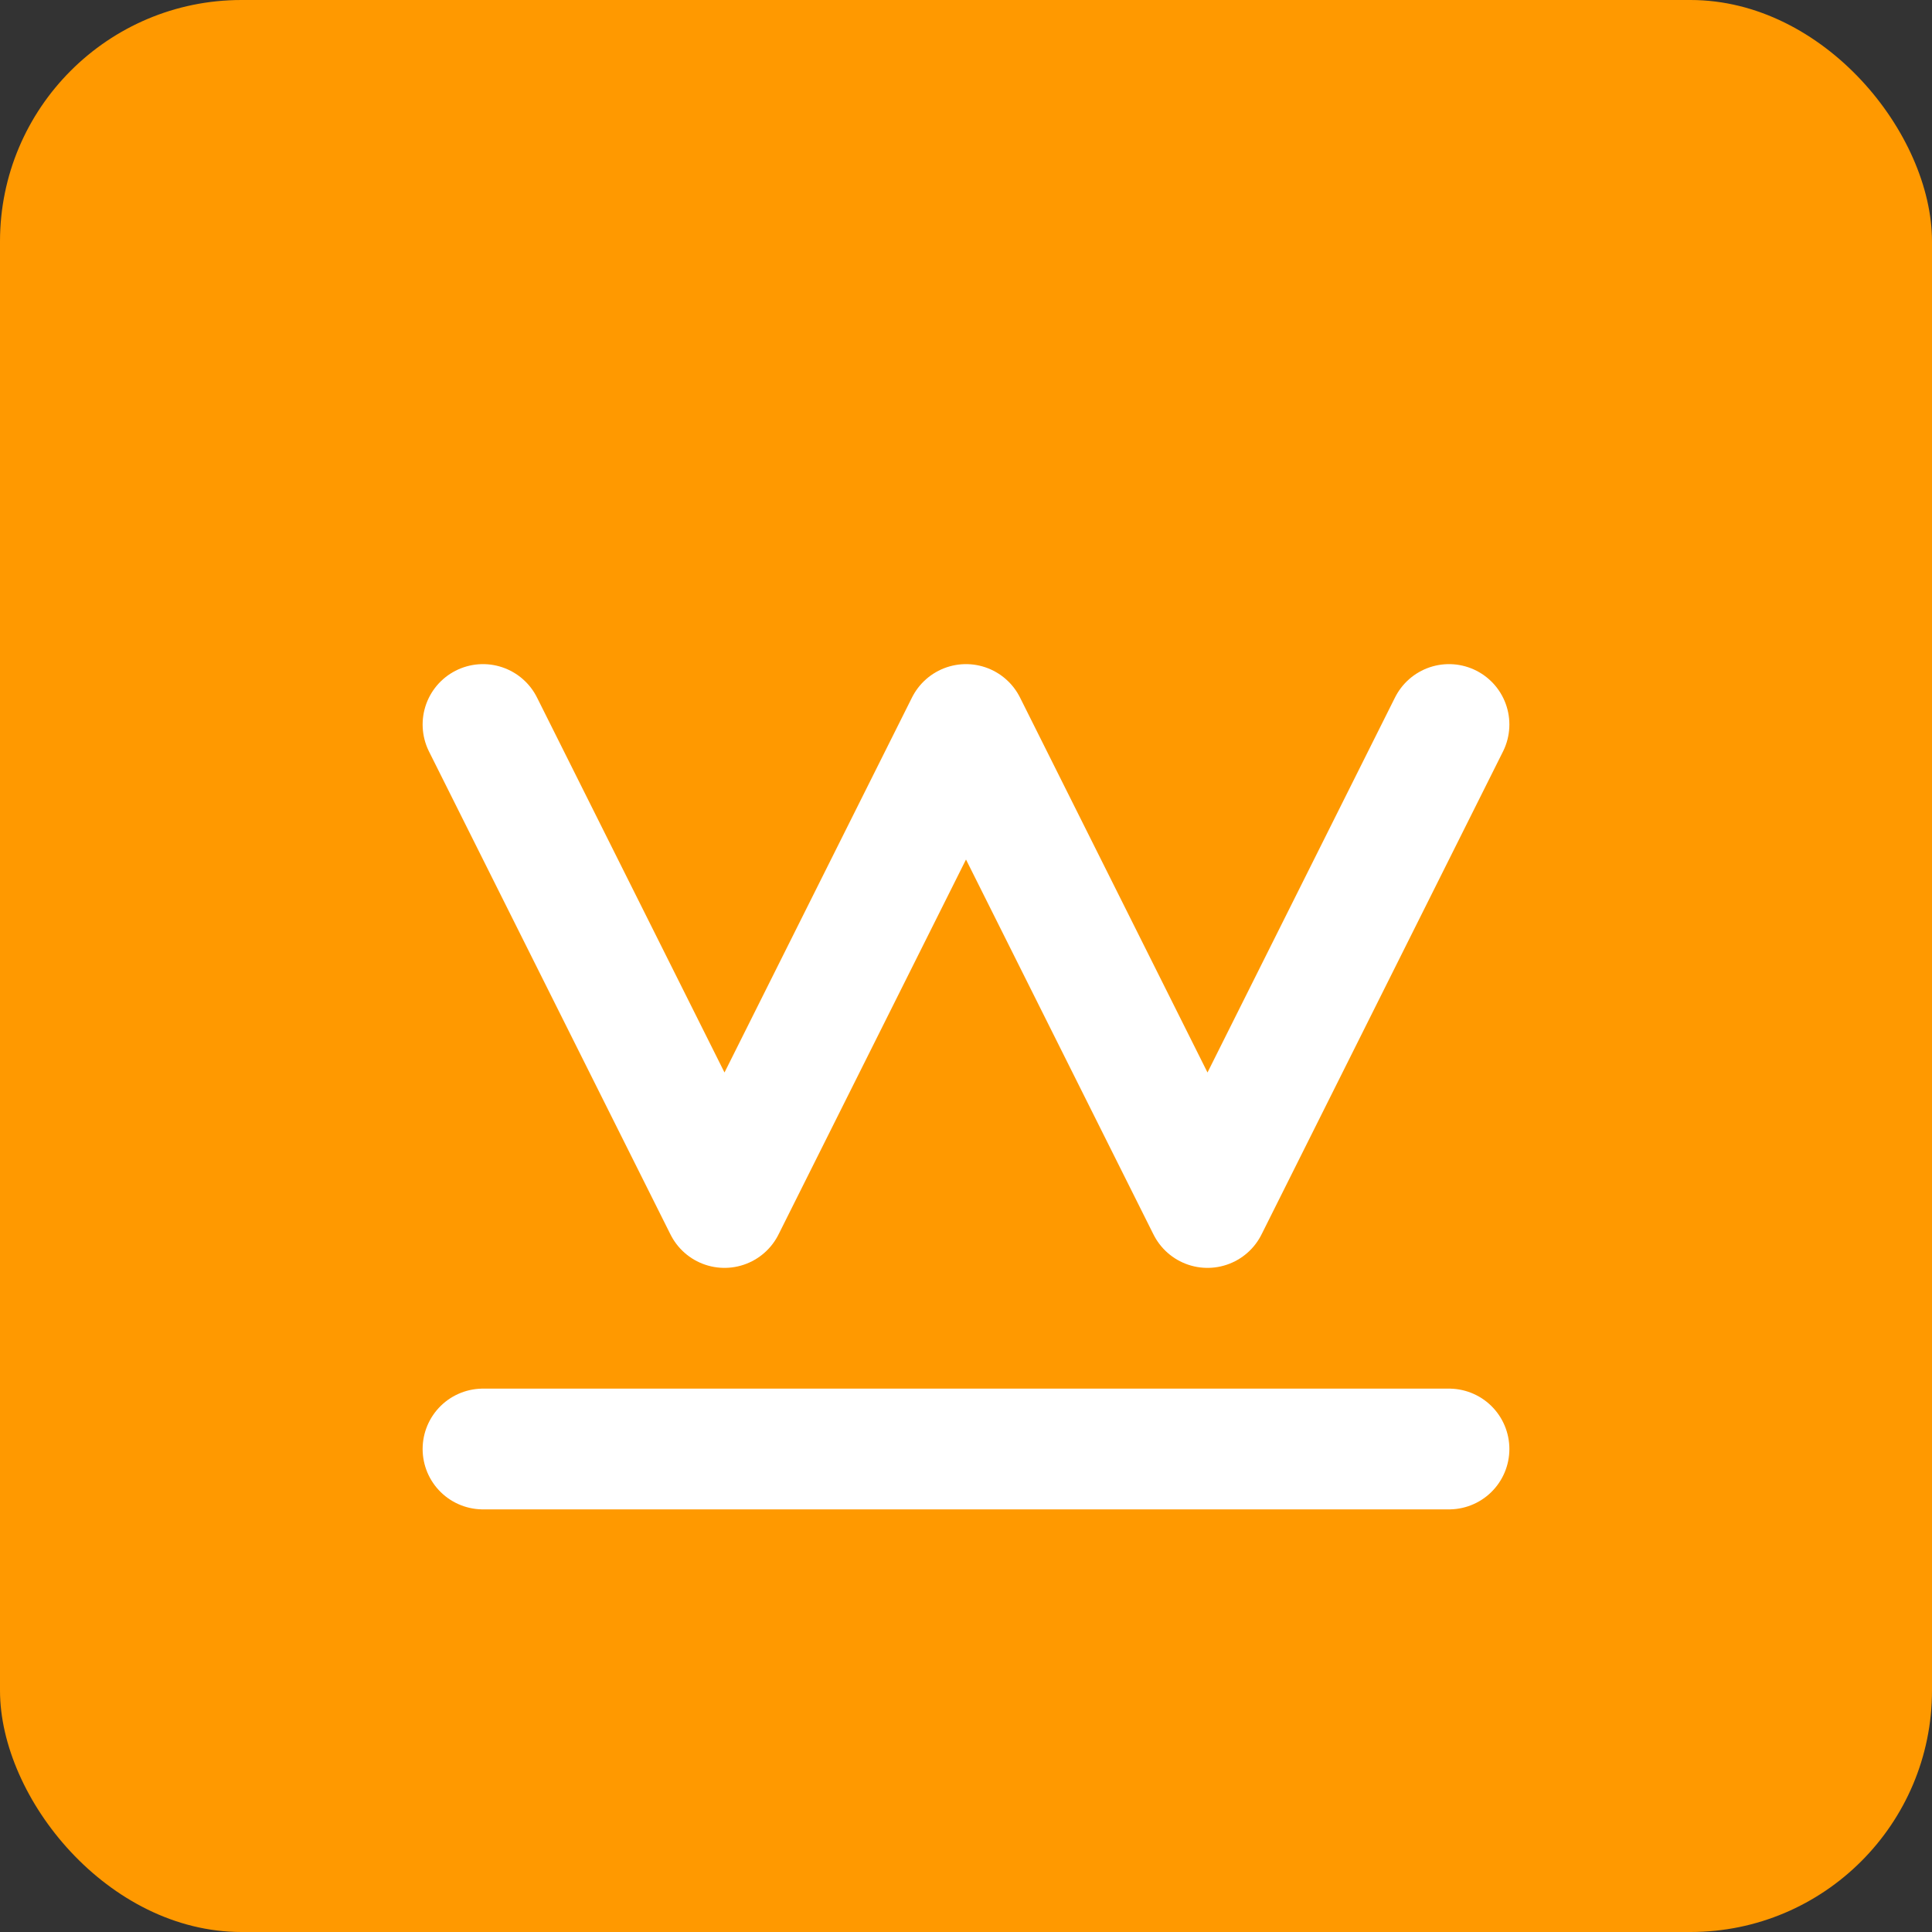 <svg width="32" height="32" viewBox="0 0 32 32" fill="none" xmlns="http://www.w3.org/2000/svg">
  <rect x="0" y="0" width="32" height="32" fill="#333333" stroke="none"/>
  <rect width="32" height="32" rx="4" fill="#FF9900"/>
  <path d="M8 12L12 20L16 12L20 20L24 12" stroke="white" stroke-width="2" stroke-linecap="round" stroke-linejoin="round"/>
  <path d="M8 24L24 24" stroke="white" stroke-width="2" stroke-linecap="round"/>
</svg> 